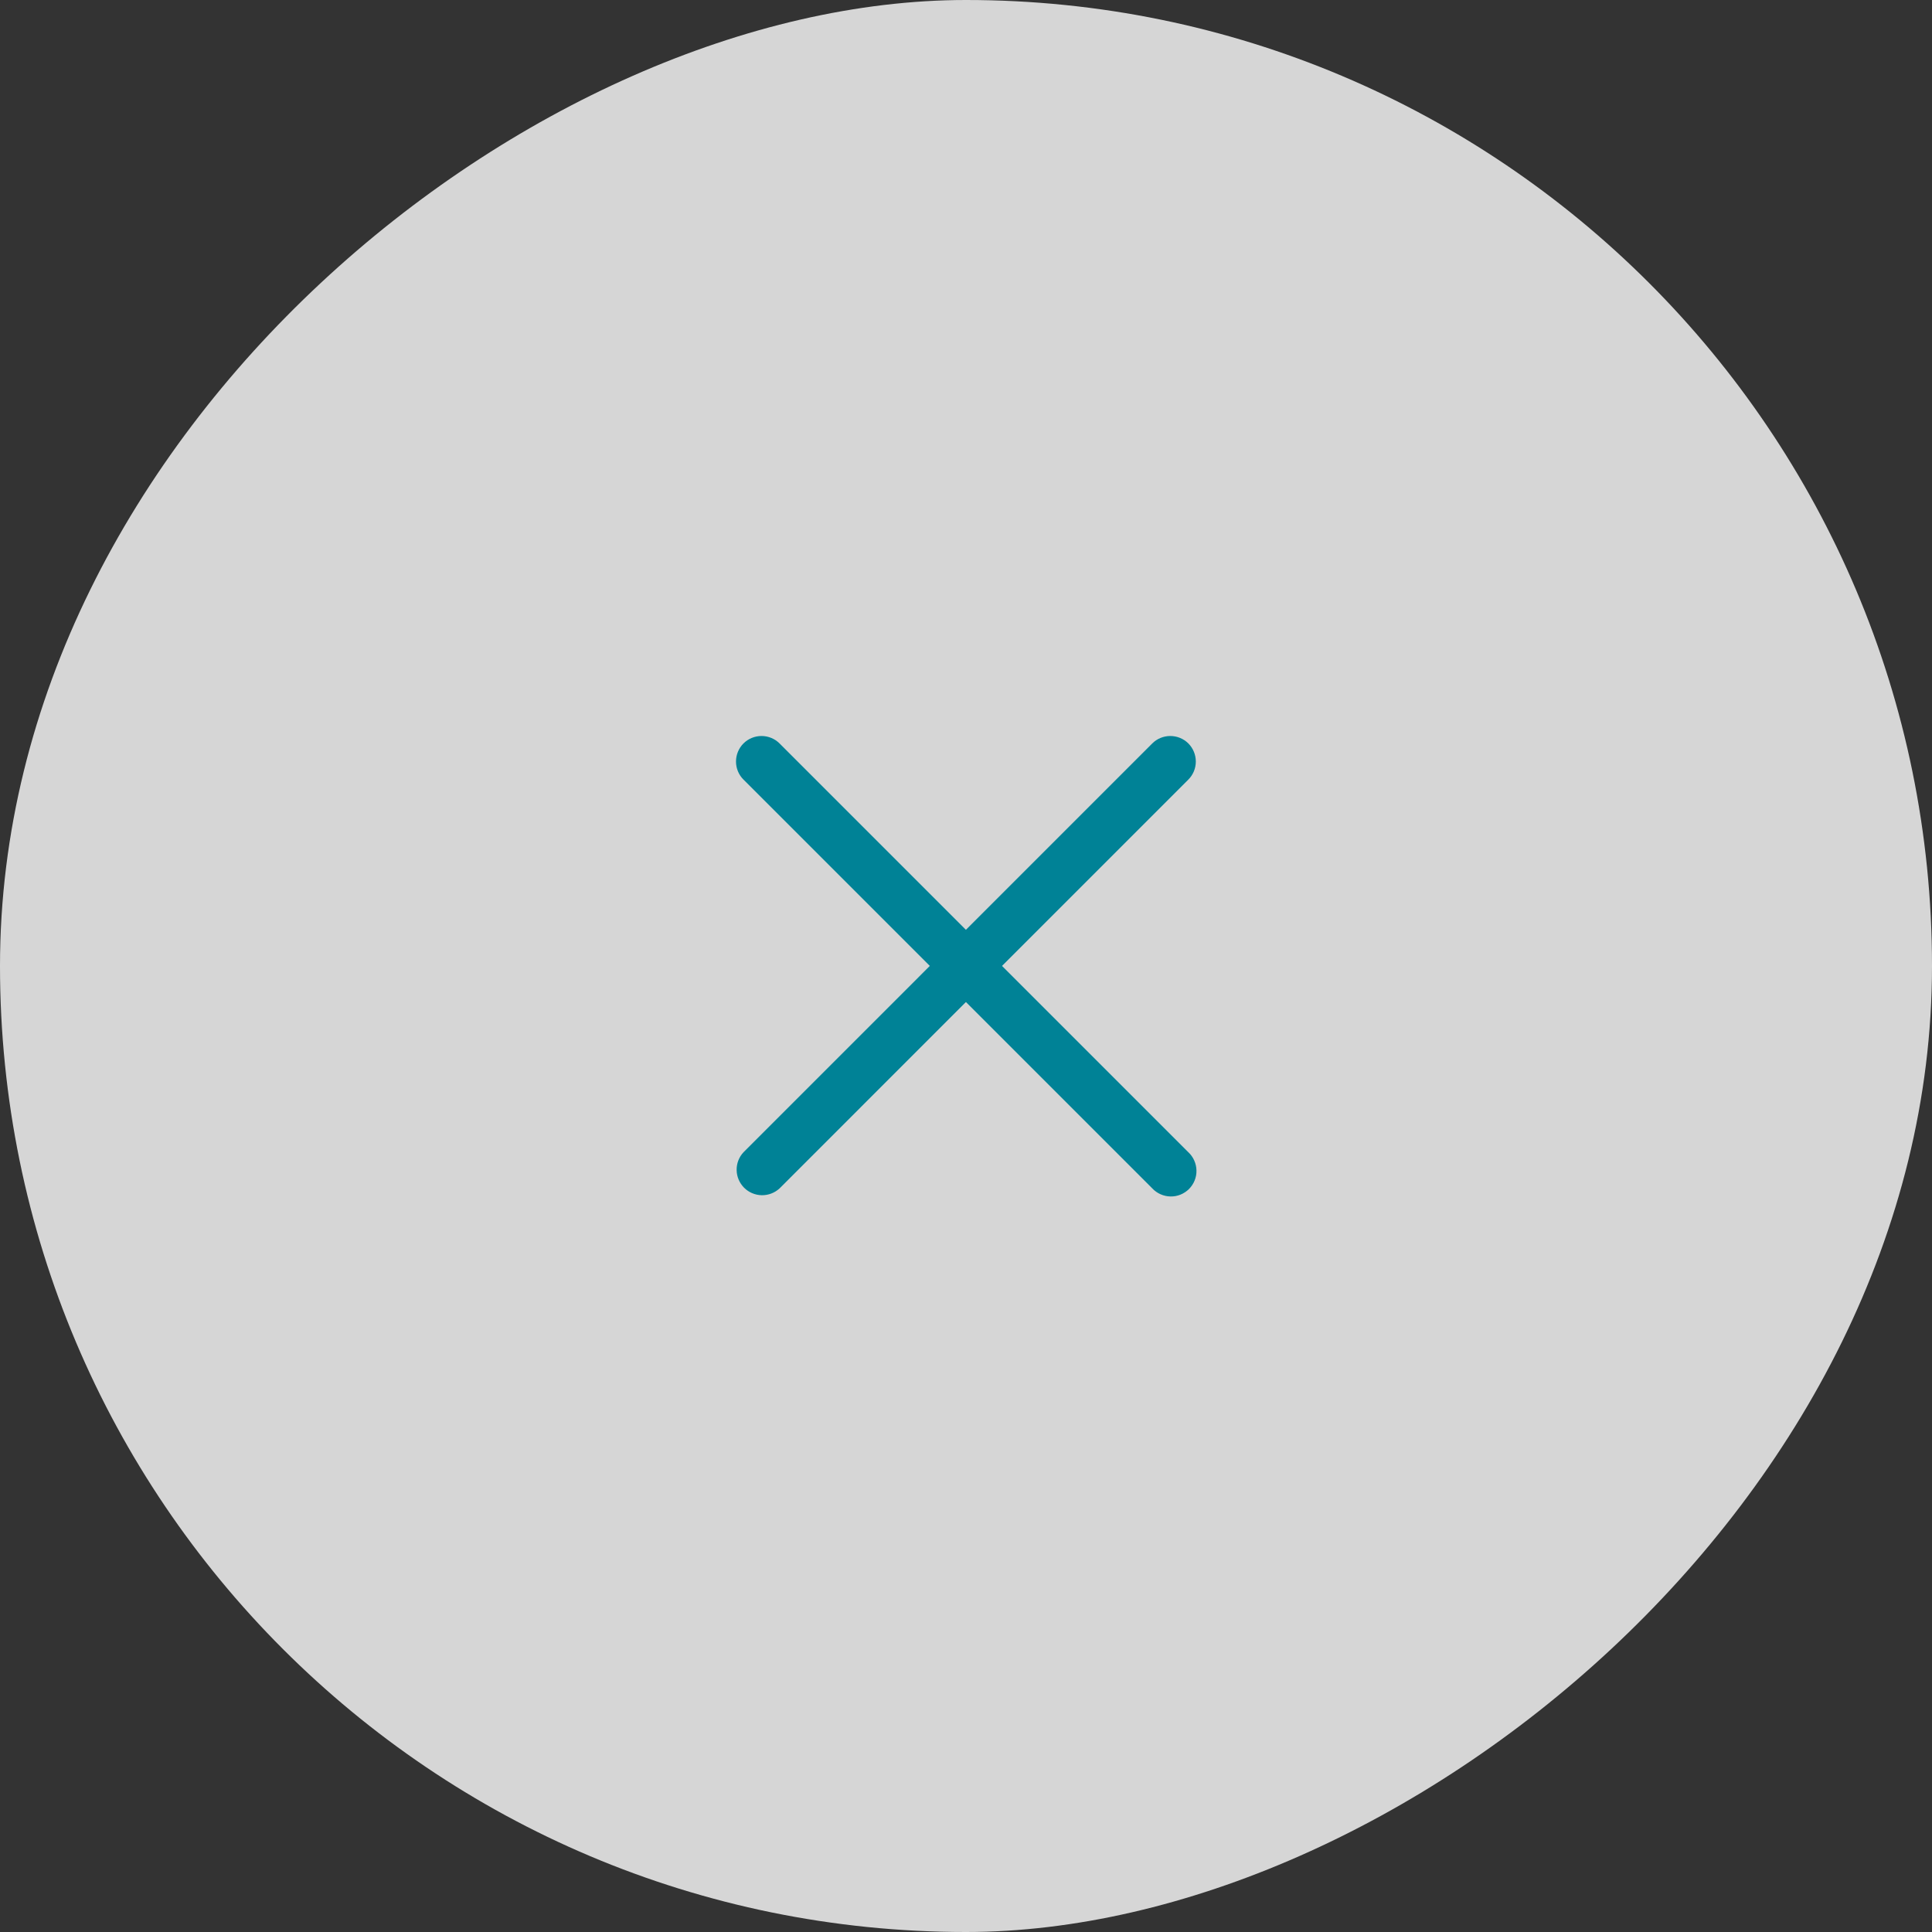 <svg xmlns="http://www.w3.org/2000/svg" width="42" height="42" viewBox="0 0 42 42" fill="none"><rect x="0" y="0" width="42" height="42" fill="#333333" stroke="none"/><rect x="42" width="42" height="42" rx="21" transform="rotate(90 42 0)" fill="white" fill-opacity="0.8"></rect><path fill-rule="evenodd" clip-rule="evenodd" d="M16.162 16.162C16.267 16.058 16.408 16 16.555 16C16.702 16 16.843 16.058 16.947 16.162L25.834 25.049C25.888 25.099 25.932 25.161 25.962 25.229C25.992 25.297 26.009 25.37 26.01 25.445C26.012 25.52 25.998 25.594 25.97 25.663C25.942 25.732 25.9 25.795 25.848 25.848C25.795 25.9 25.732 25.942 25.663 25.97C25.594 25.998 25.52 26.012 25.445 26.01C25.37 26.009 25.297 25.992 25.229 25.962C25.161 25.932 25.099 25.888 25.049 25.834L16.162 16.947C16.058 16.843 16 16.702 16 16.555C16 16.408 16.058 16.267 16.162 16.162Z" fill="#008296"></path><path fill-rule="evenodd" clip-rule="evenodd" d="M25.834 16.162C25.938 16.267 25.996 16.408 25.996 16.555C25.996 16.702 25.938 16.843 25.834 16.947L16.948 25.834C16.842 25.932 16.703 25.985 16.559 25.983C16.415 25.98 16.278 25.922 16.176 25.82C16.075 25.718 16.016 25.581 16.014 25.437C16.011 25.293 16.065 25.154 16.163 25.049L25.049 16.162C25.153 16.058 25.294 16 25.441 16C25.588 16 25.73 16.058 25.834 16.162Z" fill="#008296"></path></svg>